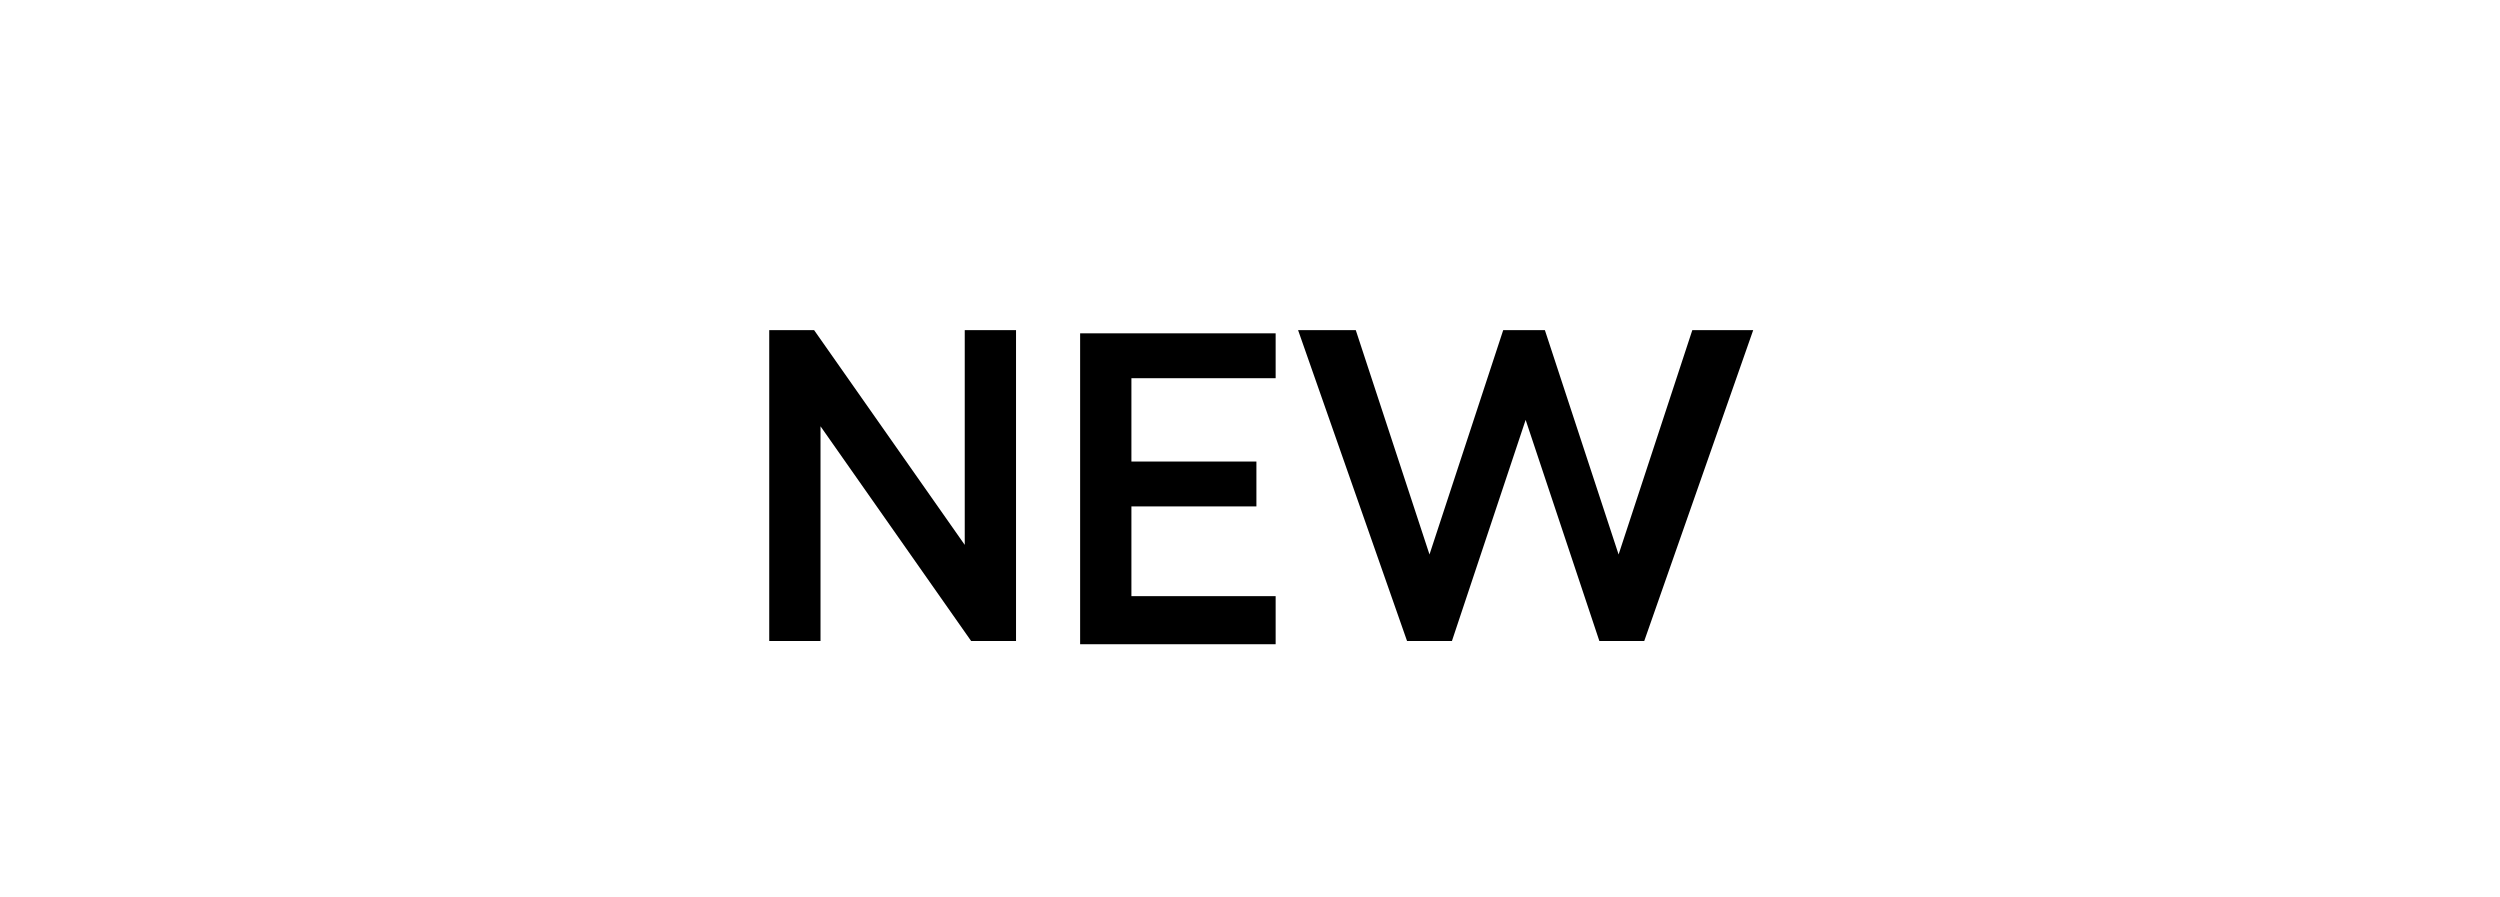 <?xml version="1.0" encoding="utf-8"?>
<!-- Generator: Adobe Illustrator 27.7.0, SVG Export Plug-In . SVG Version: 6.00 Build 0)  -->
<svg version="1.1" id="Livello_1" xmlns="http://www.w3.org/2000/svg" xmlns:xlink="http://www.w3.org/1999/xlink" x="0px" y="0px"
	 viewBox="0 0 78 28" style="enable-background:new 0 0 78 28;" xml:space="preserve">
<style type="text/css">
	.st0{fill:transparent;}
	.st1{enable-background:new    ;}
</style>
<g id="Raggruppa_2178" transform="translate(-370 -1538)">
	<path id="Rettangolo_642" class="st0" d="M375,1538h68c2.8,0,5,2.2,5,5v23l0,0h-78l0,0v-23C370,1540.2,372.2,1538,375,1538z"/>
	<g class="st1">
		<path d="M401.7,1548.3v9.7h-1.4l-4.7-6.7v6.7H394v-9.7h1.4l4.7,6.7v-6.7H401.7z"/>
		<path d="M409.8,1548.3v1.5h-4.5v2.6h3.9v1.4h-3.9v2.8h4.5v1.5h-6.1v-9.7H409.8z"/>
		<path d="M424.7,1548.3l-3.4,9.7h-1.4l-2.3-6.9l-2.3,6.9h-1.4l-3.4-9.7h1.8l2.3,7l2.3-7h1.3l2.3,7l2.3-7H424.7z"/>
	</g>
</g>
</svg>
